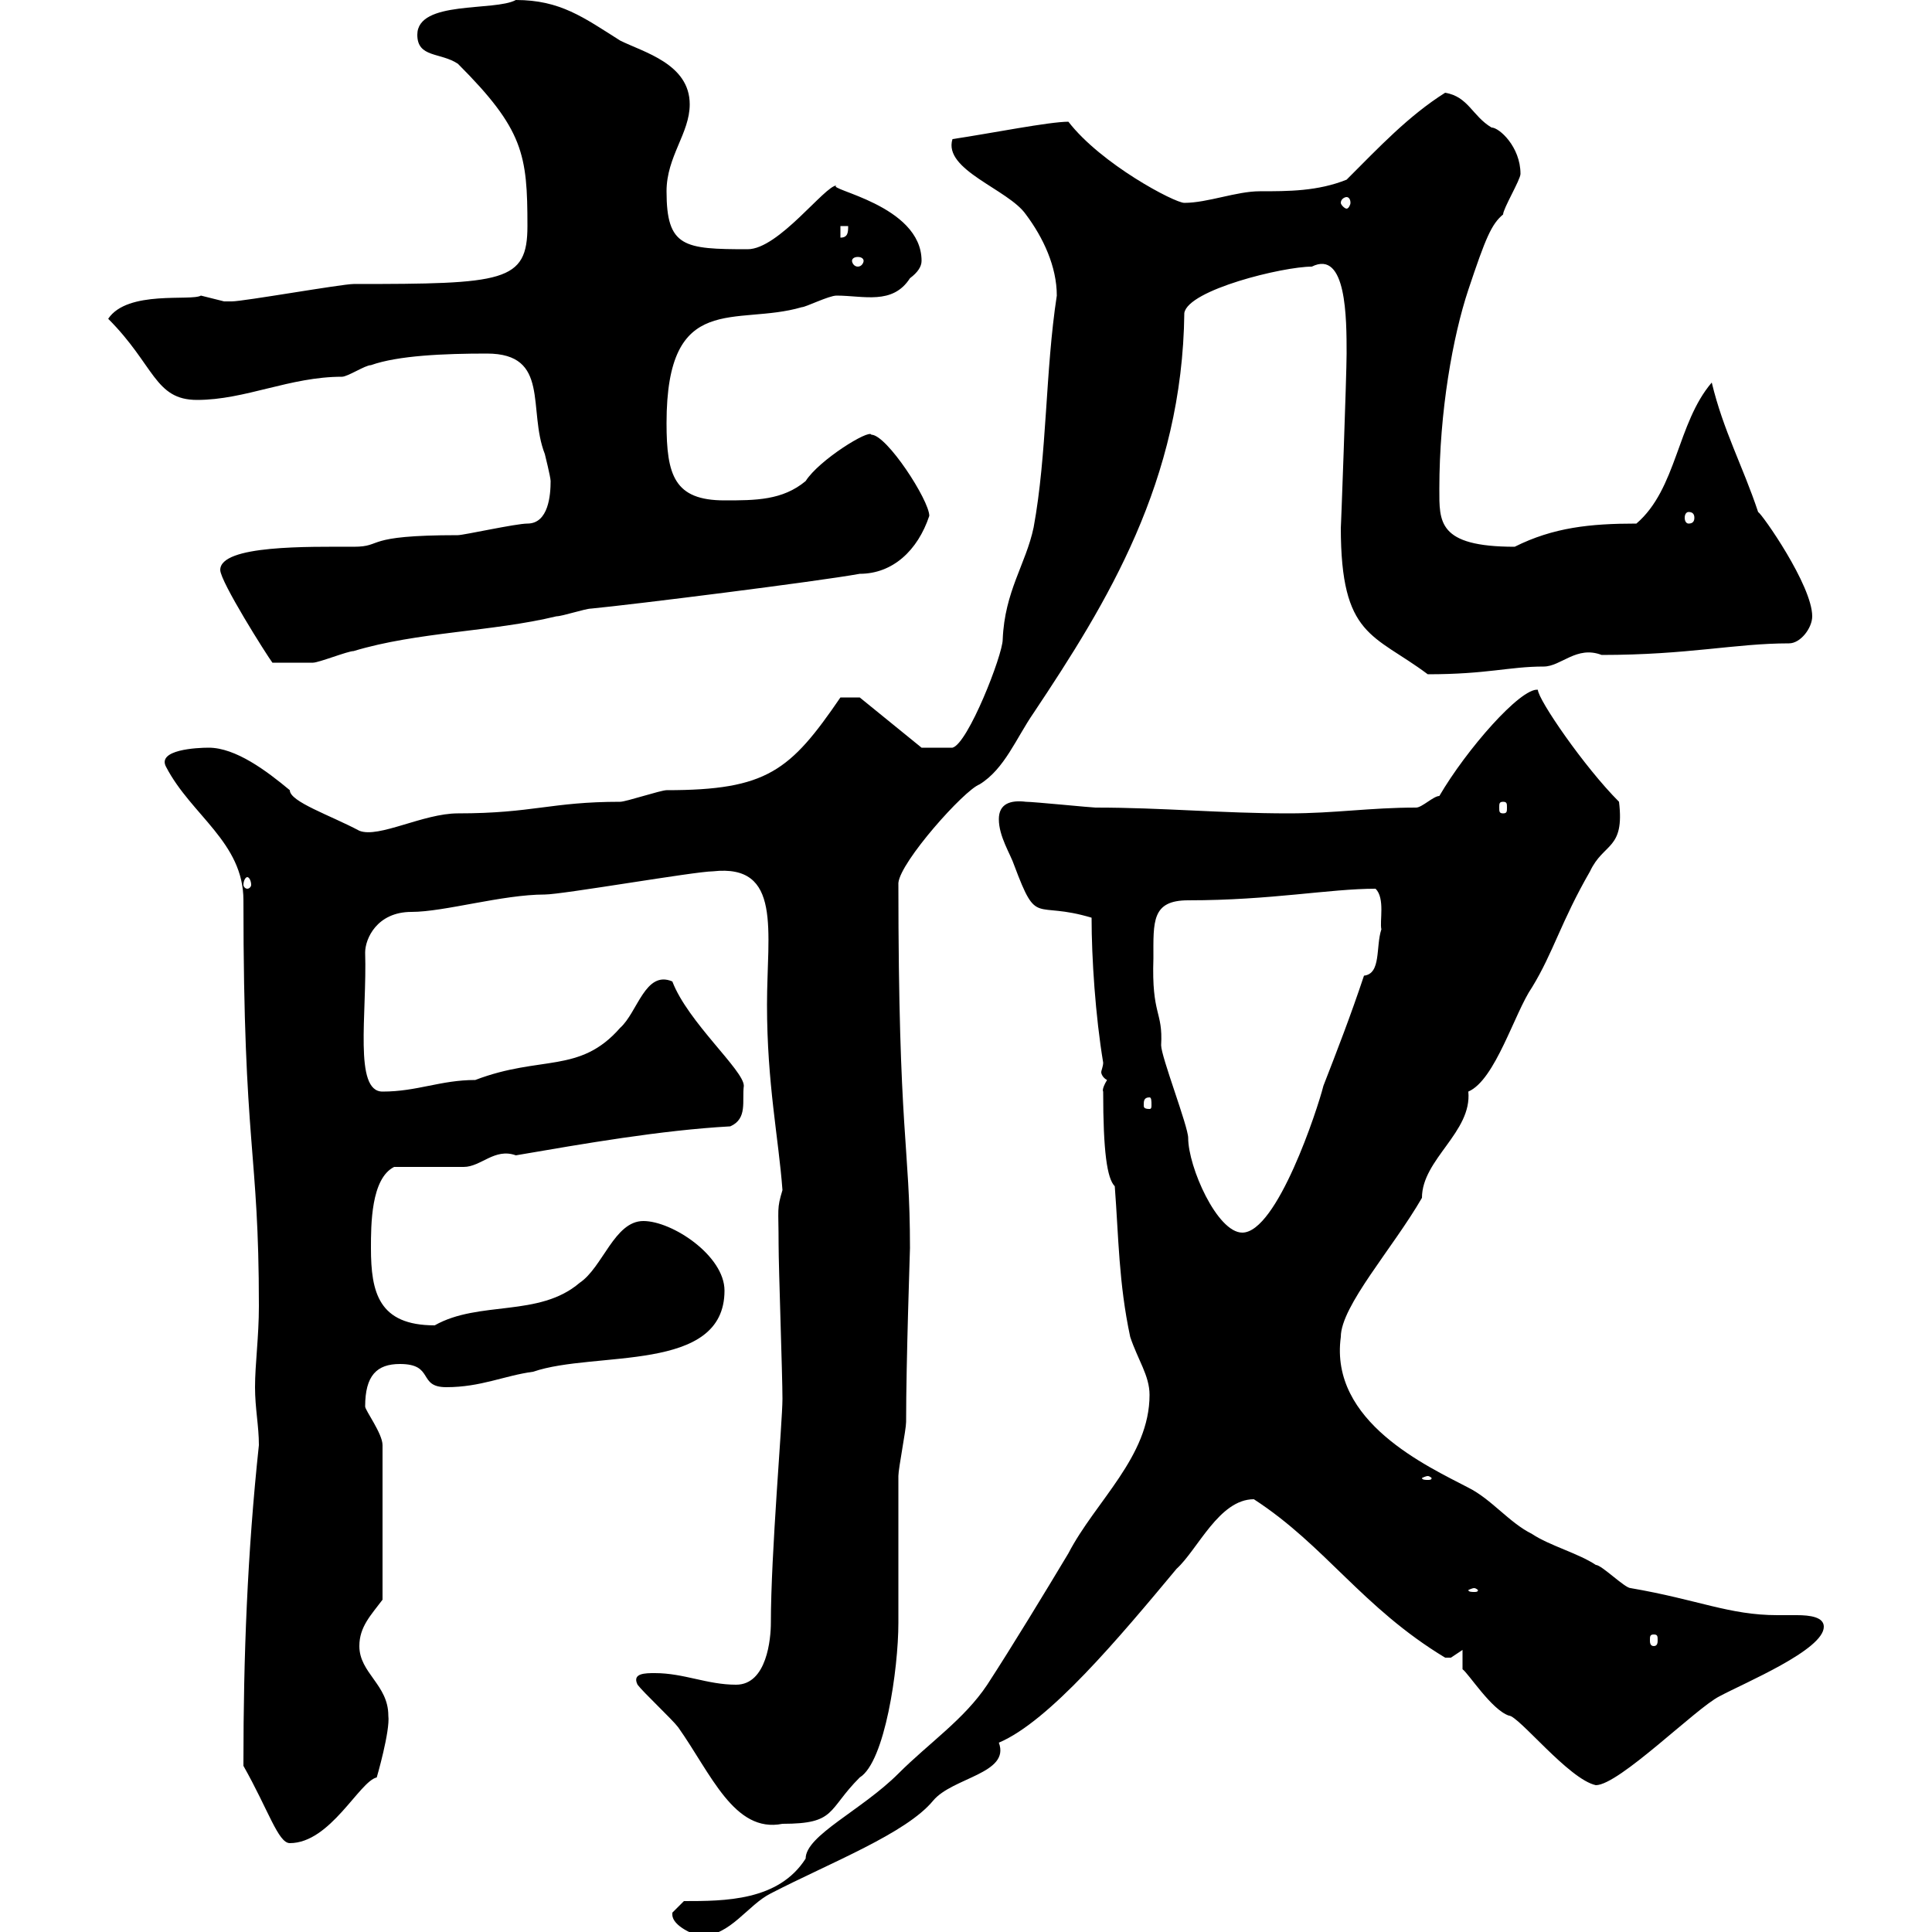 <svg xmlns="http://www.w3.org/2000/svg" xmlns:xlink="http://www.w3.org/1999/xlink" width="300" height="300"><path d="M104.40 297C104.40 297.30 104.40 297.30 104.40 297.30C104.40 299.10 108 300.60 108.90 300.60C113.40 300.60 116.10 295.80 119.70 294C129 289.20 140.70 284.70 144.90 279.60C147.90 276 156.90 275.40 155.10 270.60C162.90 267.30 173.70 254.40 182.70 243.60C186 240.60 189.30 232.80 194.70 232.80C205.80 240 211.50 249.60 224.40 257.40C224.40 257.40 224.40 257.40 225.30 257.40C225.30 257.40 227.10 256.20 227.10 256.20L227.10 259.20C228 259.80 231.60 265.50 234.30 266.40C235.80 266.40 243.60 276.30 247.80 277.20C251.40 277.20 263.40 265.20 267 263.40C270.90 261.30 283.20 256.20 283.20 252.60C283.20 251.10 281.10 250.80 279 250.80C277.80 250.80 276.60 250.80 276 250.80C268.50 250.80 263.70 248.40 253.20 246.60C252.30 246.60 248.70 243 247.80 243C245.10 241.20 240.60 240 237.90 238.20C234.30 236.40 231.60 232.80 228 231C221.70 227.70 206.40 220.80 208.20 207.60C208.20 202.80 216.30 193.80 220.80 186C220.80 180 228.60 175.80 228 169.50C232.20 167.70 235.20 157.20 237.90 153.30C241.20 147.90 242.40 143.10 246.90 135.30C249 130.80 252.30 132 251.40 124.50C246 119.10 238.80 108.60 238.80 107.10C236.10 106.80 227.70 116.40 223.50 123.60C222.60 123.60 220.80 125.40 219.90 125.40C212.70 125.40 207.30 126.30 200.10 126.30C189.60 126.30 180.60 125.40 170.10 125.40C169.50 125.40 160.50 124.50 159.30 124.50C156.90 124.20 155.10 124.80 155.10 127.20C155.10 129.90 156.90 132.60 157.50 134.40C161.10 144 160.50 139.80 169.50 142.50C169.50 148.80 170.10 157.80 171.30 165C171.30 165.60 171 166.20 171 166.50C171 166.80 171.30 167.40 171.90 167.70C171 169.20 171.30 169.50 171.30 169.50C171.30 178.80 171.90 183 173.10 184.20C173.70 192 173.70 199.20 175.50 207.60C176.70 211.20 178.50 213.60 178.50 216.60C178.50 226.20 170.10 233.10 165.90 241.20C162.30 247.20 157.20 255.60 153.30 261.60C149.70 267 144.30 270.60 139.50 275.40C133.80 281.10 125.10 285 125.10 288.60C120.90 295.20 112.50 295.20 106.20 295.20C106.20 295.20 104.40 297 104.40 297ZM37.80 273.60C37.80 273.60 37.80 274.20 37.80 274.20C41.70 281.10 43.20 286.20 45 286.20C51.30 286.20 55.80 276.60 58.50 276C58.50 276 60.60 268.80 60.30 266.40C60.30 261.60 55.80 259.80 55.80 255.60C55.80 252.60 57.60 250.80 59.40 248.40L59.40 224.40C59.40 222.60 56.70 219 56.70 218.40C56.70 213.60 58.50 211.80 62.10 211.80C67.50 211.80 64.80 215.40 69.30 215.40C74.70 215.40 78.30 213.60 82.80 213C92.40 209.70 112.50 213.30 112.50 200.40C112.50 195 104.40 189.60 99.90 189.60C95.40 189.60 93.60 196.80 90 199.20C83.70 204.60 74.40 201.90 67.50 205.80C58.80 205.80 57.60 200.70 57.60 193.80C57.60 190.20 57.60 183 61.20 181.20C63 181.20 70.20 181.20 72 181.20C74.70 181.20 76.80 178.20 80.10 179.40C90.60 177.60 102.60 175.50 113.40 174.90C116.10 173.70 115.20 171 115.50 168.60C115.50 166.20 106.80 158.70 104.40 152.40C100.20 150.60 99 157.20 96.30 159.60C90 166.80 84 163.80 73.80 167.70C68.40 167.70 64.80 169.50 59.40 169.50C54.90 169.50 57 157.50 56.70 147.90C56.70 145.80 58.50 141.60 63.90 141.60C69 141.60 78 138.90 84.60 138.90C87.30 138.90 108 135.30 110.70 135.30C121.50 134.10 119.10 144.60 119.10 156C119.10 168.30 120.90 176.70 121.50 184.80C120.60 187.80 120.90 187.50 120.90 193.20C120.90 196.80 121.50 213.60 121.50 217.20C121.50 220.80 119.70 241.20 119.70 252C119.70 254.40 119.10 261.60 114.30 261.60C109.80 261.60 106.20 259.80 101.70 259.80C100.20 259.80 98.10 259.80 99 261.60C99.90 262.80 104.40 267 105.30 268.20C110.40 275.40 114 284.70 121.50 283.20C129.90 283.20 128.40 281.10 133.50 276C137.40 273.60 139.50 259.20 139.50 252C139.50 248.40 139.50 232.80 139.50 229.20C139.50 228 140.70 222 140.70 220.80C140.70 211.20 141.30 194.40 141.30 193.80C141.30 177.60 139.50 176.70 139.50 137.10C139.80 133.80 149.70 122.70 152.10 121.80C156 119.40 157.80 114.60 160.50 110.70C171.90 93.60 183.60 74.70 183.90 48.60C184.50 45 199.20 41.40 203.70 41.40C209.10 38.70 209.10 49.50 209.10 54.90C209.10 58.20 208.20 82.80 208.20 81.90C208.20 99 213.30 98.40 221.70 104.70C231 104.70 234.30 103.50 239.70 103.50C242.40 103.50 244.80 100.20 248.70 101.70C262.20 101.70 269.40 99.90 277.80 99.90C279.60 99.90 281.40 97.50 281.40 95.70C281.40 90.90 273.60 79.80 273 79.50C270.60 72.30 267.60 66.90 265.80 59.40C260.40 65.70 260.40 75.90 254.10 81.30C246.90 81.30 241.20 81.90 235.20 84.90C223.20 84.90 223.50 81 223.50 75.90C223.50 63.90 225.60 52.20 228 45C230.70 36.90 231.60 34.80 233.40 33.30C233.40 32.40 236.10 27.90 236.10 27C236.10 22.80 232.80 19.80 231.60 19.80C228.60 18 228 15 224.40 14.40C218.70 18 214.20 22.80 209.10 27.90C204.60 29.70 200.10 29.70 195.60 29.70C192 29.70 187.50 31.50 183.90 31.50C182.40 31.50 171 25.50 165.90 18.90C162.90 18.90 153.90 20.70 147.90 21.60C146.40 26.40 156.60 29.40 159.30 33.30C162 36.90 164.10 41.40 164.10 45.90C162.30 57.60 162.60 70.50 160.50 81.90C159.30 87.60 156 91.80 155.70 99.30C155.70 101.70 150.30 115.50 147.90 116.10C147.60 116.10 144.60 116.10 143.10 116.10L133.50 108.30L130.50 108.30C122.70 119.70 119.10 122.70 103.50 122.70C102.60 122.70 97.20 124.50 96.30 124.50C85.50 124.50 82.80 126.30 71.10 126.30C65.70 126.30 58.80 130.20 55.80 129C51.30 126.60 45 124.50 45 122.70C41.40 119.70 36.60 116.10 32.40 116.10C30.60 116.10 24.30 116.40 25.80 119.10C29.70 126.60 37.80 130.80 37.80 139.80C37.80 178.80 40.20 178.20 40.20 202.80C40.20 207.60 39.60 211.80 39.60 215.40C39.60 218.70 40.20 221.40 40.20 224.40C38.40 241.20 37.80 257.40 37.80 273.60ZM256.80 253.80C257.40 253.80 257.40 254.10 257.40 254.70C257.40 255 257.40 255.60 256.80 255.60C256.20 255.60 256.20 255 256.20 254.70C256.20 254.10 256.20 253.80 256.80 253.80ZM228.90 246.60C229.20 246.60 229.50 246.90 229.50 246.90C229.50 247.20 229.20 247.20 228.90 247.20C228.60 247.20 228 247.20 228 246.90C228 246.90 228.60 246.60 228.90 246.60ZM221.70 229.20C222 229.20 222.30 229.50 222.30 229.50C222.30 229.80 222 229.80 221.70 229.80C221.40 229.80 220.80 229.80 220.80 229.50C220.80 229.50 221.40 229.20 221.70 229.20ZM179.10 148.80C179.10 143.10 178.80 139.80 184.50 139.80C197.40 139.80 206.40 138 213.60 138C215.10 139.50 214.20 143.10 214.50 144.30C213.60 147 214.50 151.20 211.80 151.50C209.70 157.80 207.60 163.20 205.50 168.60C204.60 172.20 198.30 191.40 192.90 191.40C189 191.40 184.50 181.20 184.50 176.70C184.50 174.90 180.30 164.10 180.30 162.30C180.60 156.90 178.80 157.80 179.10 148.80ZM178.50 170.40C178.80 170.40 178.80 171 178.80 171.60C178.80 171.90 178.80 172.20 178.50 172.20C177.60 172.20 177.60 171.90 177.60 171.60C177.60 171 177.60 170.40 178.50 170.40ZM38.40 136.20C38.70 136.20 39 136.80 39 137.40C39 137.70 38.70 138 38.40 138C38.10 138 37.80 137.70 37.80 137.40C37.80 136.80 38.10 136.20 38.40 136.20ZM233.40 124.50C234 124.50 234 124.80 234 125.40C234 126 234 126.30 233.40 126.30C232.80 126.30 232.80 126 232.80 125.40C232.80 124.80 232.80 124.50 233.40 124.50ZM34.20 88.50C34.20 90.30 41.40 101.70 42.30 102.90C44.10 102.90 46.20 102.90 48.60 102.90C49.50 102.90 54 101.10 54.90 101.10C64.80 98.10 76.50 98.10 86.40 95.70C87.30 95.70 90.90 94.50 91.80 94.50C98.10 93.90 126.90 90.30 133.50 89.10C138.60 89.10 142.50 85.50 144.30 80.10C144.30 77.70 137.70 67.50 135.30 67.50C135 66.60 127.20 71.40 125.10 74.70C121.50 77.70 117.30 77.70 112.50 77.70C104.70 77.70 103.50 73.80 103.50 65.70C103.50 45 114.30 50.70 124.50 47.70C125.10 47.70 128.70 45.90 129.90 45.90C134.10 45.90 138.60 47.40 141.30 43.20C142.50 42.30 143.10 41.40 143.10 40.50C143.10 31.80 128.10 29.40 129.90 28.80C128.10 28.80 120.90 38.70 116.10 38.70C106.20 38.70 103.50 38.40 103.50 29.70C103.50 24.30 107.10 20.70 107.10 16.20C107.10 9.90 99.90 8.10 96.30 6.30C90.60 2.70 87 0 80.10 0C76.80 1.80 64.80 0 64.80 5.40C64.80 9 68.40 8.10 71.10 9.90C81.30 20.10 81.90 24 81.90 35.10C81.90 43.80 78.30 44.10 54.90 44.10C53.10 44.10 37.80 46.80 36 46.80C36 46.80 36 46.80 34.80 46.80C34.80 46.80 31.20 45.90 31.20 45.90C29.70 46.80 19.80 45 16.80 49.50C24 56.70 24 62.10 30.60 62.10C38.10 62.10 45 58.50 53.10 58.50C54 58.50 56.70 56.70 57.60 56.70C61.80 55.20 69 54.90 75.60 54.90C85.50 54.90 81.90 63.60 84.60 70.50C84.60 70.50 85.50 74.10 85.50 74.70C85.50 76.80 85.20 81.30 81.90 81.30C80.10 81.30 72 83.10 71.10 83.10C56.10 83.10 59.70 84.90 54.90 84.90C48 84.90 34.20 84.60 34.20 88.50ZM262.20 79.50C262.80 79.50 263.10 79.80 263.10 80.40C263.10 81 262.80 81.30 262.20 81.30C261.90 81.30 261.60 81 261.60 80.40C261.60 79.80 261.90 79.50 262.20 79.50ZM134.10 40.50C134.10 40.80 133.80 41.40 133.20 41.40C132.60 41.40 132.30 40.80 132.30 40.50C132.30 40.20 132.60 39.90 133.20 39.90C133.80 39.90 134.10 40.20 134.10 40.50ZM130.50 35.10L131.70 35.10C131.70 36 131.70 36.90 130.50 36.90ZM209.10 30.60C209.40 30.60 209.70 30.90 209.70 31.50C209.70 31.80 209.40 32.40 209.10 32.40C208.80 32.40 208.20 31.80 208.20 31.50C208.20 30.90 208.80 30.60 209.10 30.60Z"/></svg>